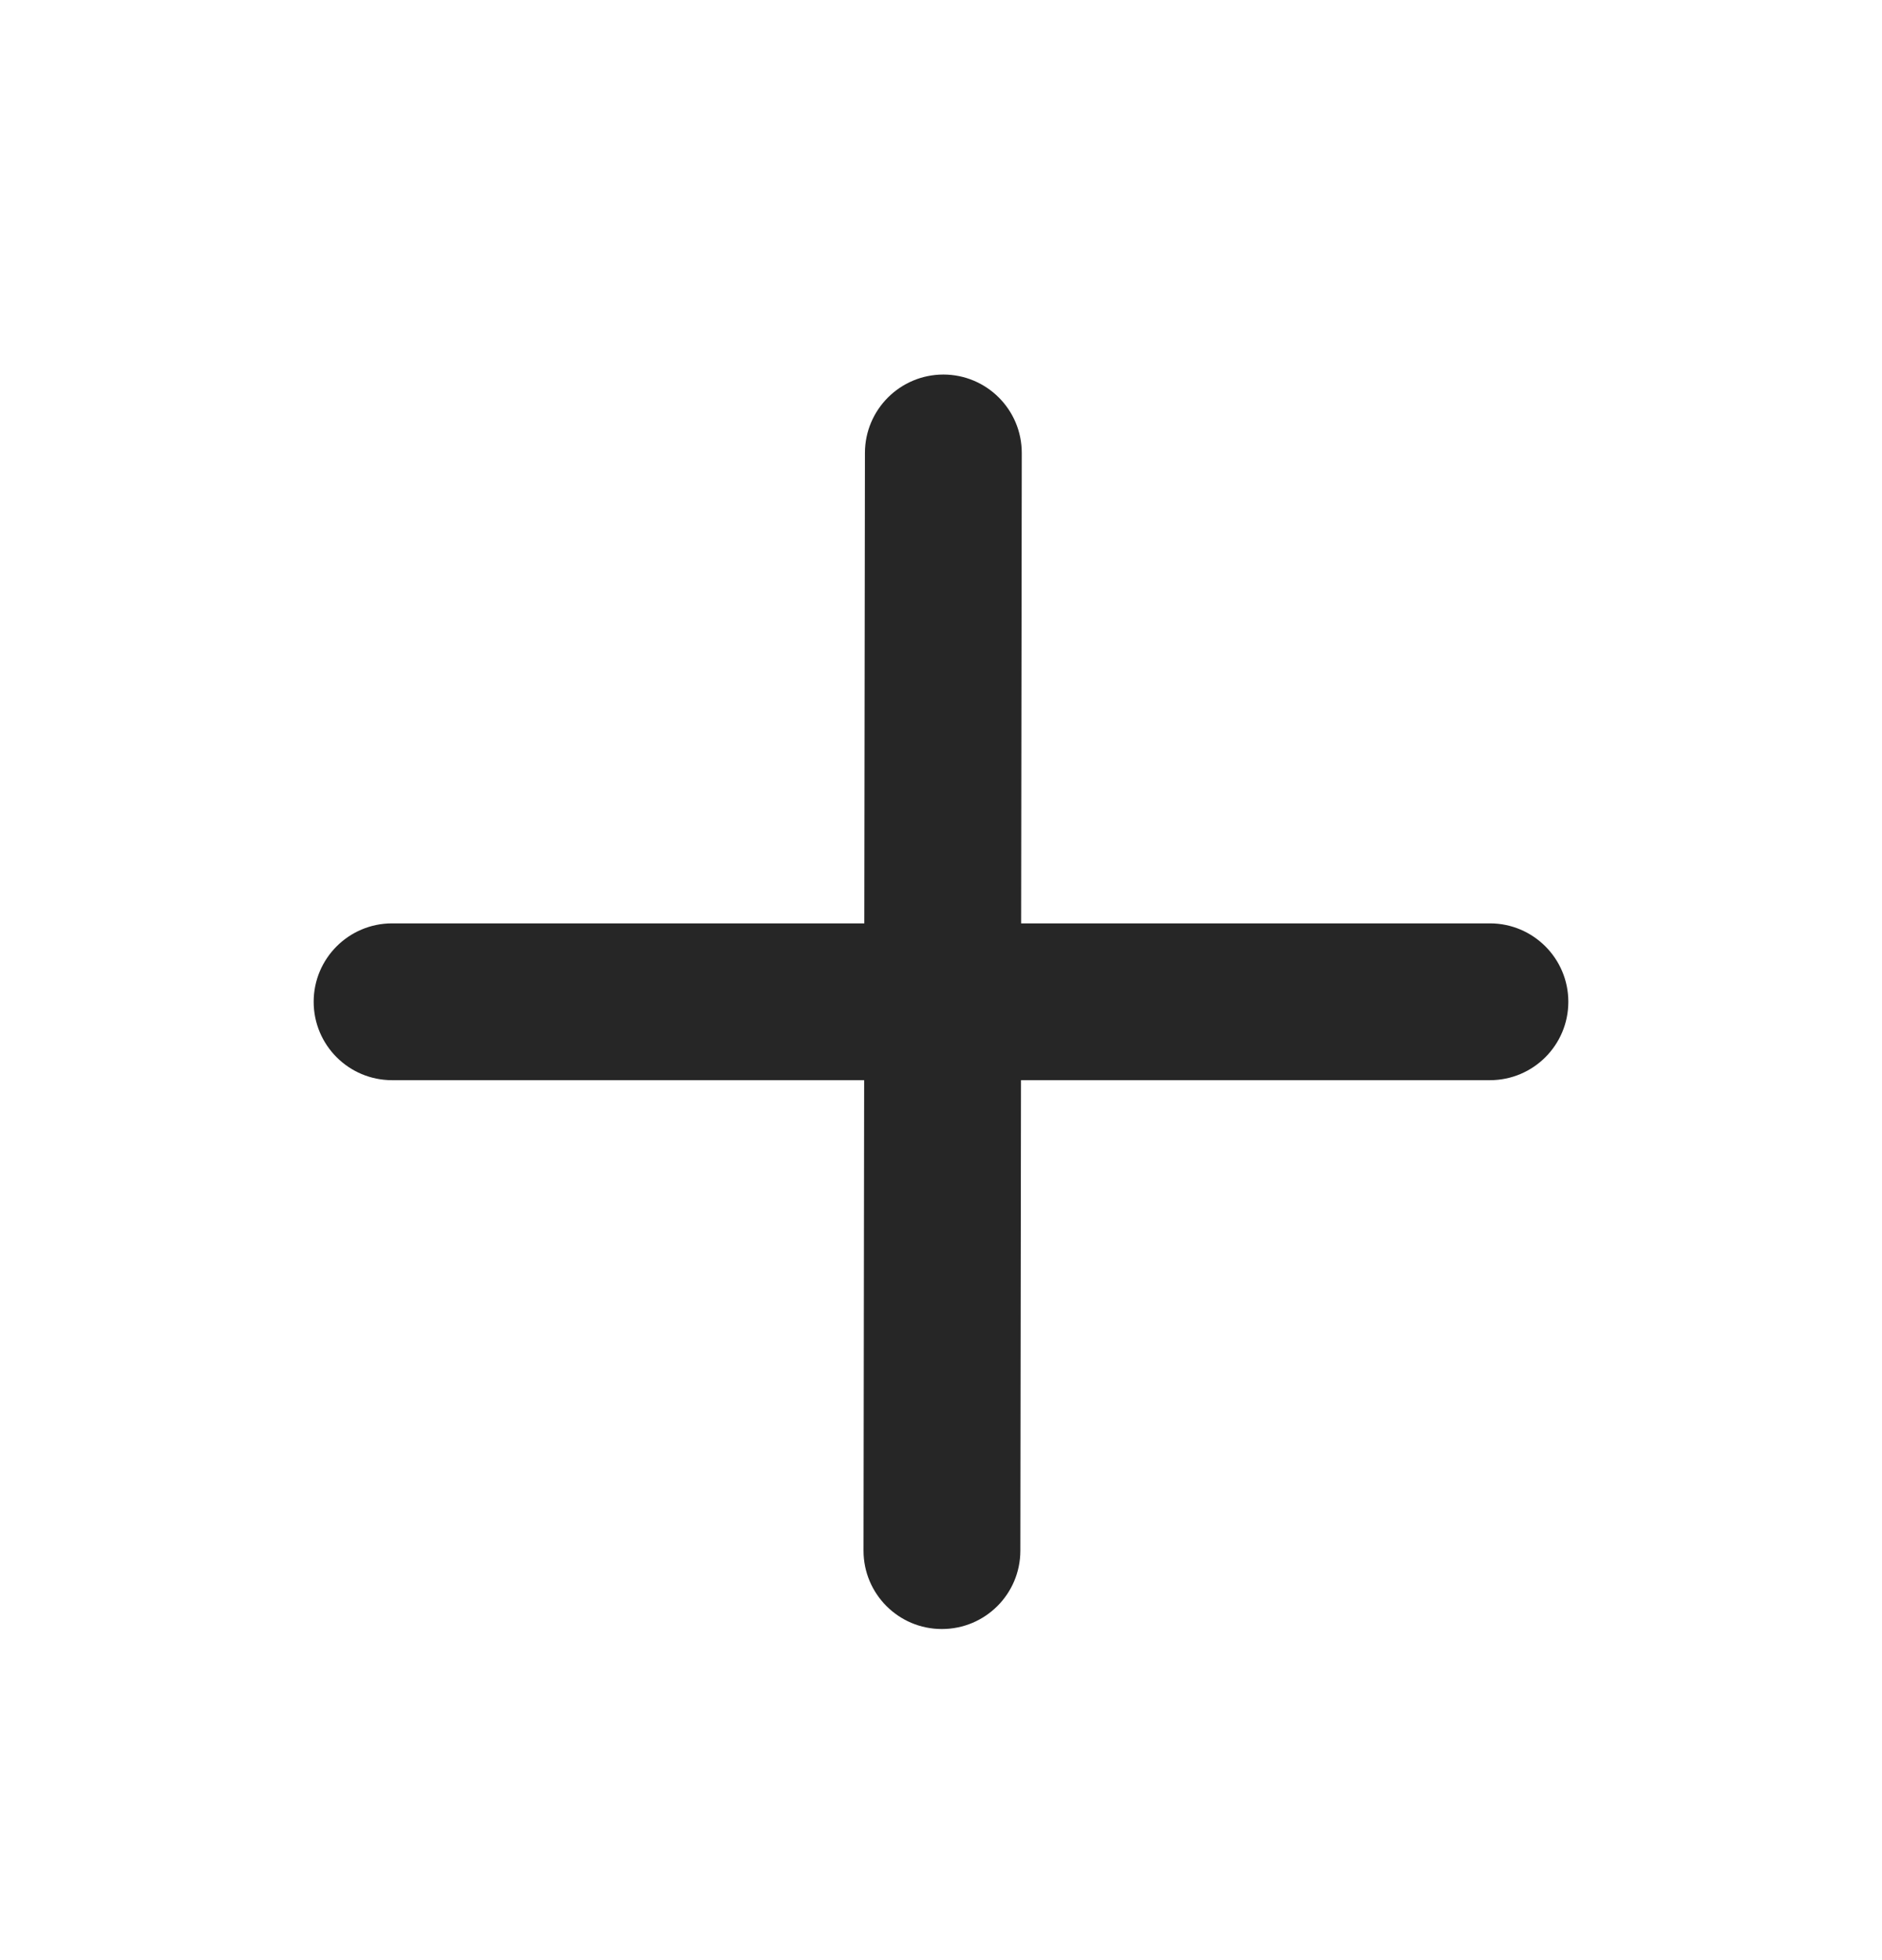 <svg width="24" height="25" viewBox="0 0 24 25" fill="none" xmlns="http://www.w3.org/2000/svg">
<g id="plus">
<path id="Union" fill-rule="evenodd" clip-rule="evenodd" d="M13.03 5.779C13.031 5.226 12.584 4.778 12.031 4.777C11.479 4.777 11.031 5.224 11.03 5.776L11.022 11.777H5C4.448 11.777 4 12.225 4 12.777C4 13.33 4.448 13.777 5 13.777H11.02L11.012 19.776C11.011 20.328 11.458 20.777 12.01 20.777C12.563 20.778 13.011 20.331 13.012 19.779L13.02 13.777H19C19.552 13.777 20 13.33 20 12.777C20 12.225 19.552 11.777 19 11.777H13.022L13.03 5.779Z" fill="#262626"/>
</g>
</svg>
